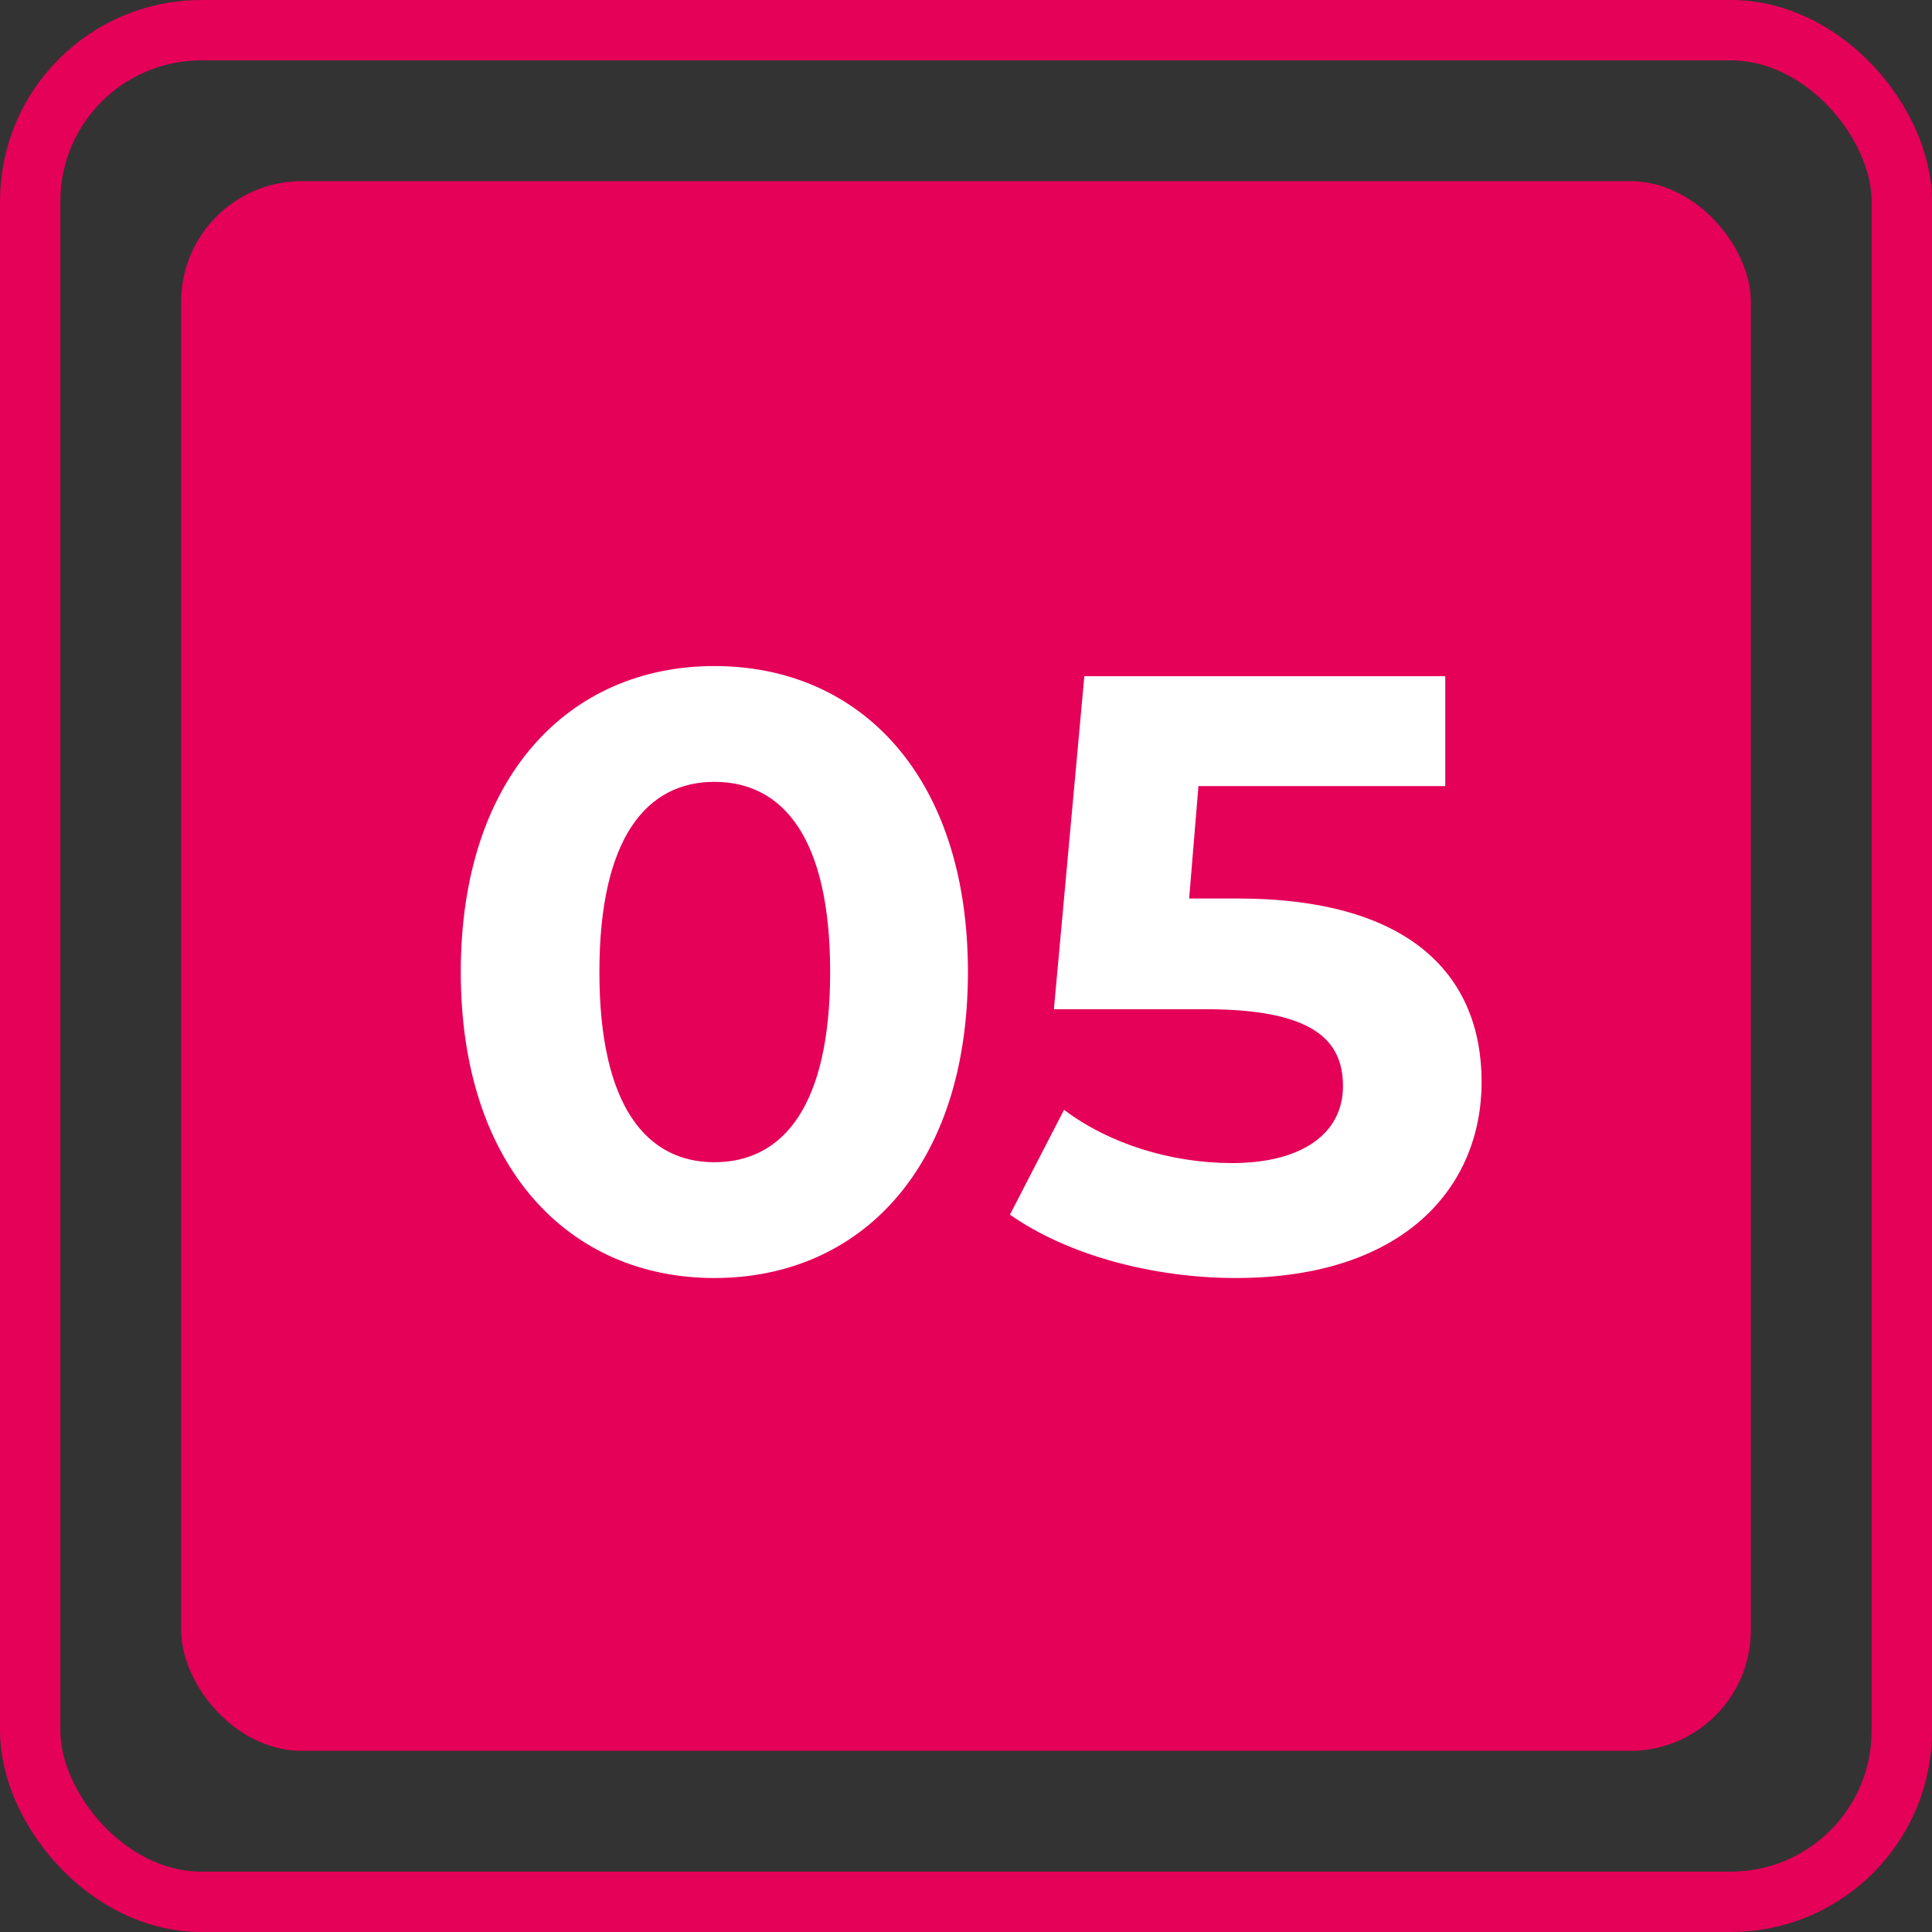 <?xml version="1.0" encoding="UTF-8"?> <svg xmlns="http://www.w3.org/2000/svg" width="96" height="96" viewBox="0 0 96 96" fill="none"><rect x="0" y="0" width="96" height="96" fill="#333333" stroke="none"/><rect x="1.5" y="1.5" width="93" height="93" rx="8.5" stroke="#E50058" stroke-width="3"></rect><rect x="9" y="9" width="78" height="78" rx="6" fill="#E50058"></rect><path d="M35.496 63.504C28.272 63.504 22.896 58.002 22.896 48.3C22.896 38.598 28.272 33.096 35.496 33.096C42.762 33.096 48.096 38.598 48.096 48.3C48.096 58.002 42.762 63.504 35.496 63.504ZM35.496 57.75C38.898 57.75 41.25 54.978 41.25 48.3C41.25 41.622 38.898 38.85 35.496 38.85C32.136 38.85 29.784 41.622 29.784 48.3C29.784 54.978 32.136 57.75 35.496 57.75ZM61.482 44.646C70.176 44.646 73.62 48.552 73.62 53.76C73.62 58.968 69.798 63.504 61.398 63.504C57.324 63.504 53.04 62.37 50.184 60.354L52.872 55.146C55.098 56.826 58.164 57.792 61.23 57.792C64.632 57.792 66.732 56.364 66.732 53.97C66.732 51.66 65.22 50.148 59.886 50.148H52.368L53.88 33.6H71.814V39.06H59.55L59.088 44.646H61.482Z" fill="white"></path></svg> 